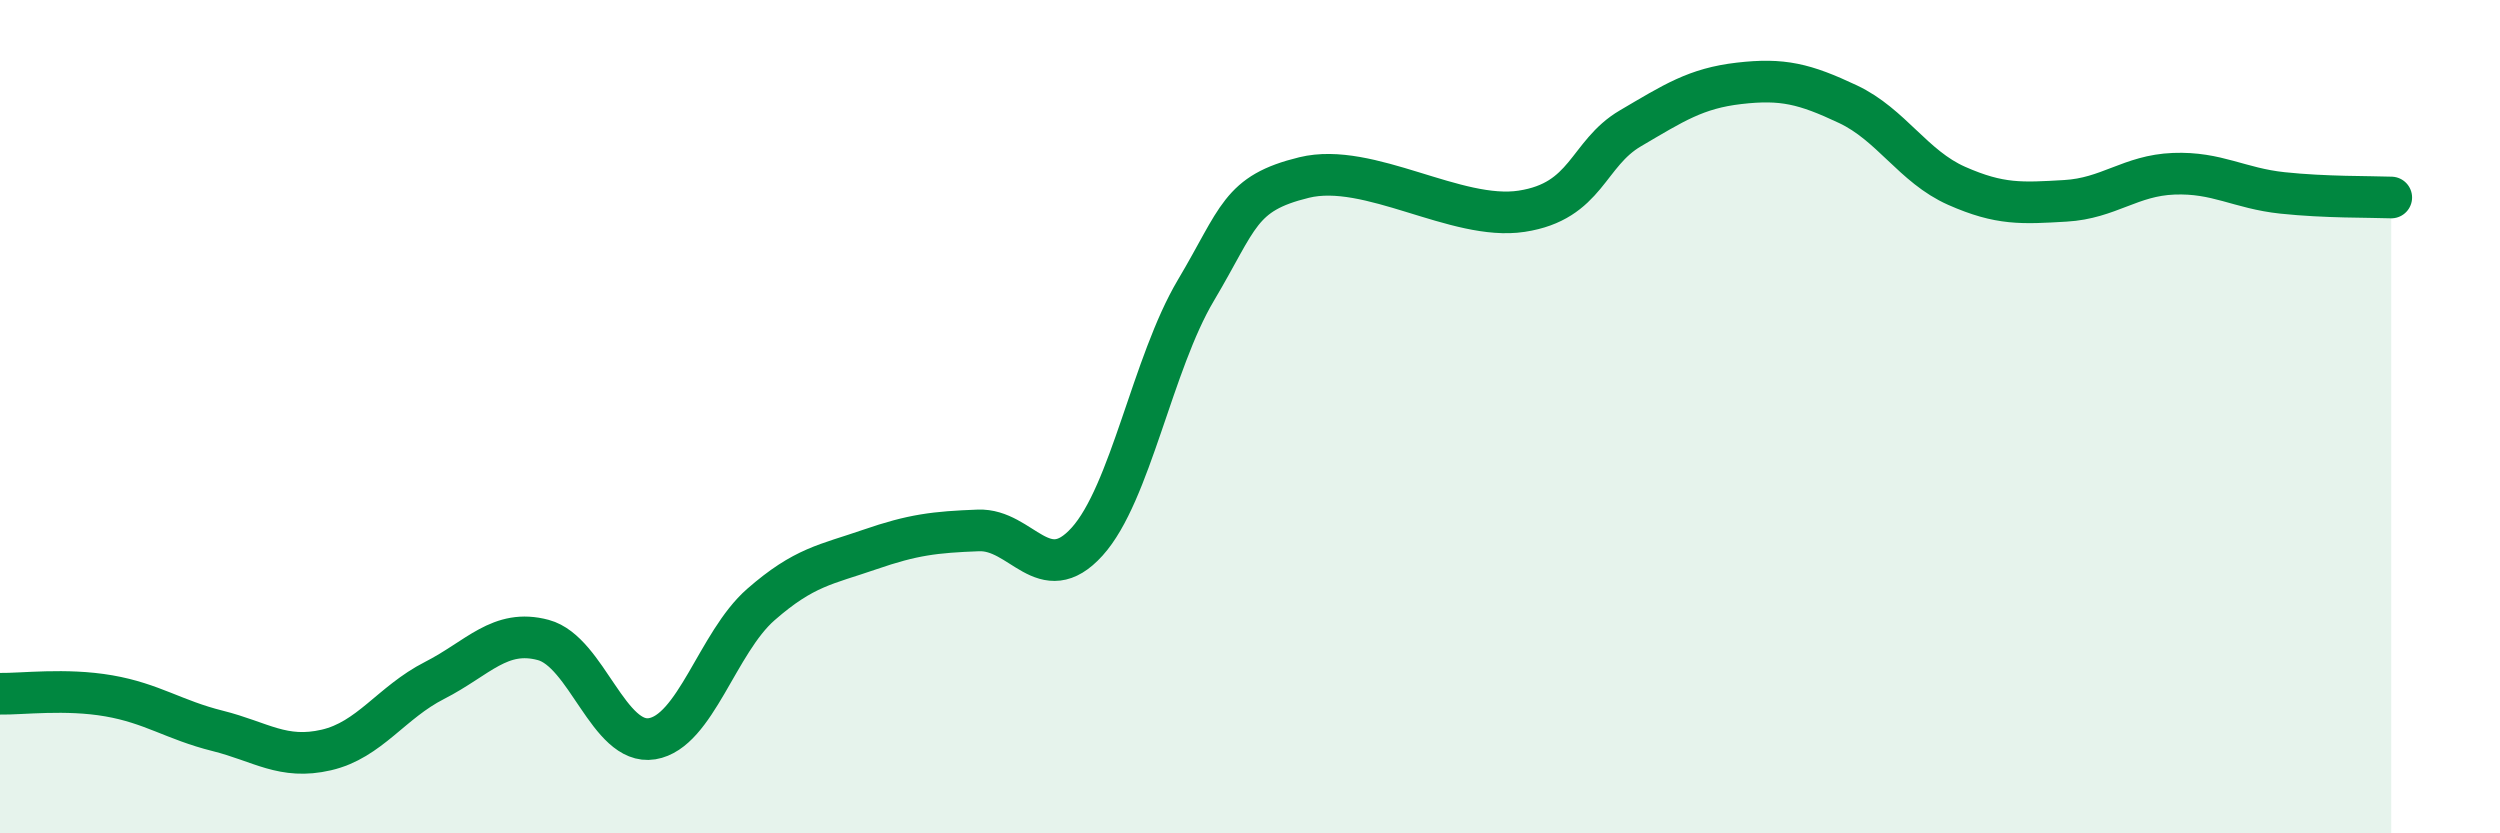 
    <svg width="60" height="20" viewBox="0 0 60 20" xmlns="http://www.w3.org/2000/svg">
      <path
        d="M 0,16.65 C 0.52,16.66 1.57,16.52 2.61,16.7 C 3.65,16.88 4.18,17.28 5.22,17.54 C 6.26,17.8 6.79,18.24 7.83,18 C 8.87,17.76 9.39,16.86 10.43,16.33 C 11.47,15.8 12,15.08 13.04,15.36 C 14.08,15.64 14.61,17.9 15.65,17.73 C 16.69,17.56 17.22,15.42 18.26,14.51 C 19.3,13.6 19.83,13.55 20.87,13.19 C 21.91,12.83 22.44,12.77 23.48,12.73 C 24.52,12.69 25.05,14.15 26.09,13 C 27.13,11.85 27.66,8.72 28.7,6.97 C 29.74,5.22 29.74,4.64 31.3,4.26 C 32.86,3.88 34.95,5.31 36.52,5.07 C 38.09,4.83 38.09,3.69 39.13,3.08 C 40.17,2.47 40.7,2.12 41.74,2 C 42.78,1.88 43.31,2.01 44.35,2.5 C 45.39,2.99 45.92,4 46.96,4.46 C 48,4.92 48.53,4.88 49.57,4.82 C 50.61,4.76 51.13,4.21 52.17,4.17 C 53.21,4.13 53.74,4.52 54.78,4.63 C 55.82,4.74 56.87,4.72 57.39,4.74L57.39 20L0 20Z"
        fill="#008740"
        opacity="0.1"
        stroke-linecap="round"
        stroke-linejoin="round"
      />
      <path
        d="M 0,16.65 C 0.52,16.66 1.57,16.52 2.61,16.7 C 3.65,16.88 4.18,17.28 5.22,17.54 C 6.26,17.8 6.79,18.24 7.83,18 C 8.87,17.76 9.39,16.86 10.43,16.33 C 11.47,15.8 12,15.08 13.04,15.36 C 14.08,15.64 14.61,17.9 15.65,17.73 C 16.69,17.56 17.22,15.42 18.26,14.51 C 19.3,13.6 19.83,13.55 20.87,13.19 C 21.91,12.83 22.44,12.77 23.48,12.73 C 24.52,12.69 25.05,14.15 26.09,13 C 27.13,11.85 27.66,8.72 28.7,6.97 C 29.74,5.22 29.74,4.64 31.3,4.26 C 32.86,3.88 34.95,5.31 36.52,5.07 C 38.09,4.83 38.09,3.69 39.13,3.08 C 40.17,2.47 40.7,2.12 41.74,2 C 42.78,1.88 43.31,2.01 44.35,2.5 C 45.39,2.99 45.92,4 46.96,4.46 C 48,4.92 48.53,4.88 49.57,4.82 C 50.61,4.76 51.13,4.21 52.17,4.17 C 53.21,4.13 53.74,4.52 54.78,4.63 C 55.82,4.74 56.87,4.72 57.39,4.74"
        stroke="#008740"
        stroke-width="1"
        fill="none"
        stroke-linecap="round"
        stroke-linejoin="round"
      />
    </svg>
  